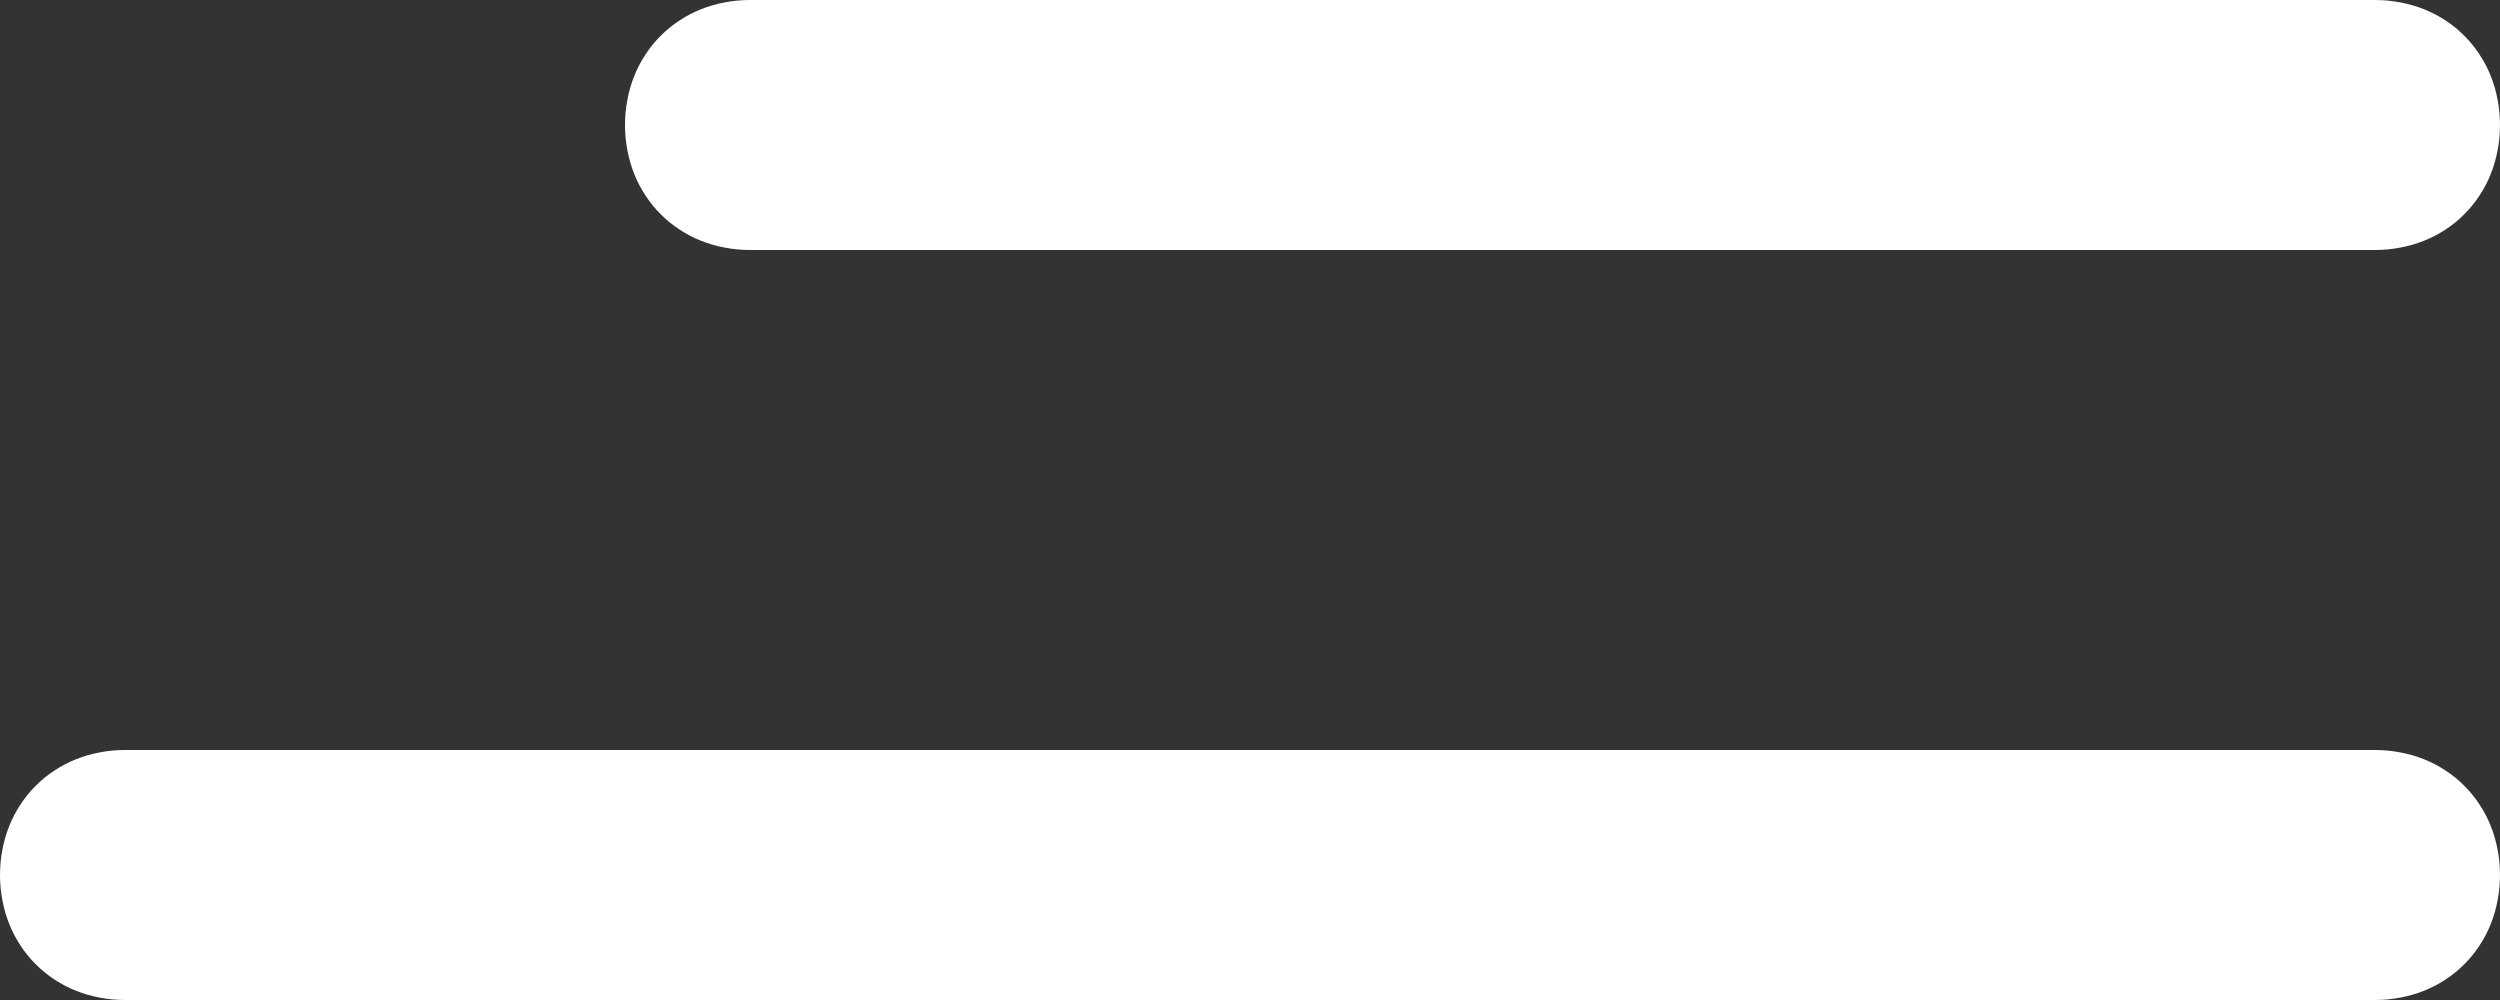 <?xml version="1.0" encoding="utf-8" ?>
<svg xmlns="http://www.w3.org/2000/svg" xmlns:xlink="http://www.w3.org/1999/xlink" width="20" height="8">
	<rect width="100%" height="100%" fill="#333333" stroke="none"/>
	<defs>
		<clipPath id="clip_0">
			<rect x="-100" y="-42" width="1366" height="7348" clip-rule="evenodd"/>
		</clipPath>
	</defs>
	<g clip-path="url(#clip_0)">
		<path fill="rgb(255,255,255)" stroke="none" transform="translate(5 0)" d="M1 0L14 0Q14.103 0 14.201 0.019Q14.3 0.037 14.392 0.074Q14.483 0.11 14.565 0.164Q14.646 0.217 14.714 0.286Q14.783 0.354 14.836 0.436Q14.89 0.517 14.926 0.608Q14.963 0.7 14.981 0.799Q15 0.897 15 1L15 1Q15 1.103 14.981 1.201Q14.963 1.3 14.926 1.392Q14.89 1.483 14.836 1.564Q14.783 1.646 14.714 1.714Q14.646 1.783 14.565 1.836Q14.483 1.89 14.392 1.926Q14.3 1.963 14.201 1.981Q14.103 2 14 2L1 2Q0.897 2 0.799 1.981Q0.7 1.963 0.608 1.926Q0.517 1.89 0.436 1.836Q0.354 1.783 0.286 1.714Q0.217 1.646 0.164 1.564Q0.11 1.483 0.074 1.392Q0.037 1.3 0.019 1.201Q0 1.103 0 1L0 1Q0 0.897 0.019 0.799Q0.037 0.7 0.074 0.608Q0.11 0.517 0.164 0.436Q0.217 0.354 0.286 0.286Q0.354 0.217 0.436 0.164Q0.517 0.11 0.608 0.074Q0.7 0.037 0.799 0.019Q0.897 0 1 0Z"/>
	</g>
	<defs>
		<clipPath id="clip_1">
			<rect x="-100" y="-42" width="1366" height="7348" clip-rule="evenodd"/>
		</clipPath>
	</defs>
	<g clip-path="url(#clip_1)">
		<path fill="rgb(255,255,255)" stroke="none" transform="translate(0 6)" d="M1 0L19 0Q19.103 0 19.201 0.019Q19.3 0.037 19.392 0.074Q19.483 0.11 19.564 0.164Q19.646 0.217 19.714 0.286Q19.783 0.354 19.836 0.436Q19.89 0.517 19.926 0.608Q19.963 0.7 19.981 0.799Q20 0.897 20 1L20 1Q20 1.103 19.981 1.201Q19.963 1.3 19.926 1.392Q19.89 1.483 19.836 1.564Q19.783 1.646 19.714 1.714Q19.646 1.783 19.564 1.836Q19.483 1.89 19.392 1.926Q19.3 1.963 19.201 1.981Q19.103 2 19 2L1 2Q0.897 2 0.799 1.981Q0.7 1.963 0.608 1.926Q0.517 1.89 0.436 1.836Q0.354 1.783 0.286 1.714Q0.217 1.646 0.164 1.564Q0.11 1.483 0.074 1.392Q0.037 1.3 0.019 1.201Q0 1.103 0 1L0 1Q0 0.897 0.019 0.799Q0.037 0.7 0.074 0.608Q0.11 0.517 0.164 0.436Q0.217 0.354 0.286 0.286Q0.354 0.217 0.436 0.164Q0.517 0.11 0.608 0.074Q0.7 0.037 0.799 0.019Q0.897 0 1 0Z"/>
	</g>
</svg>
